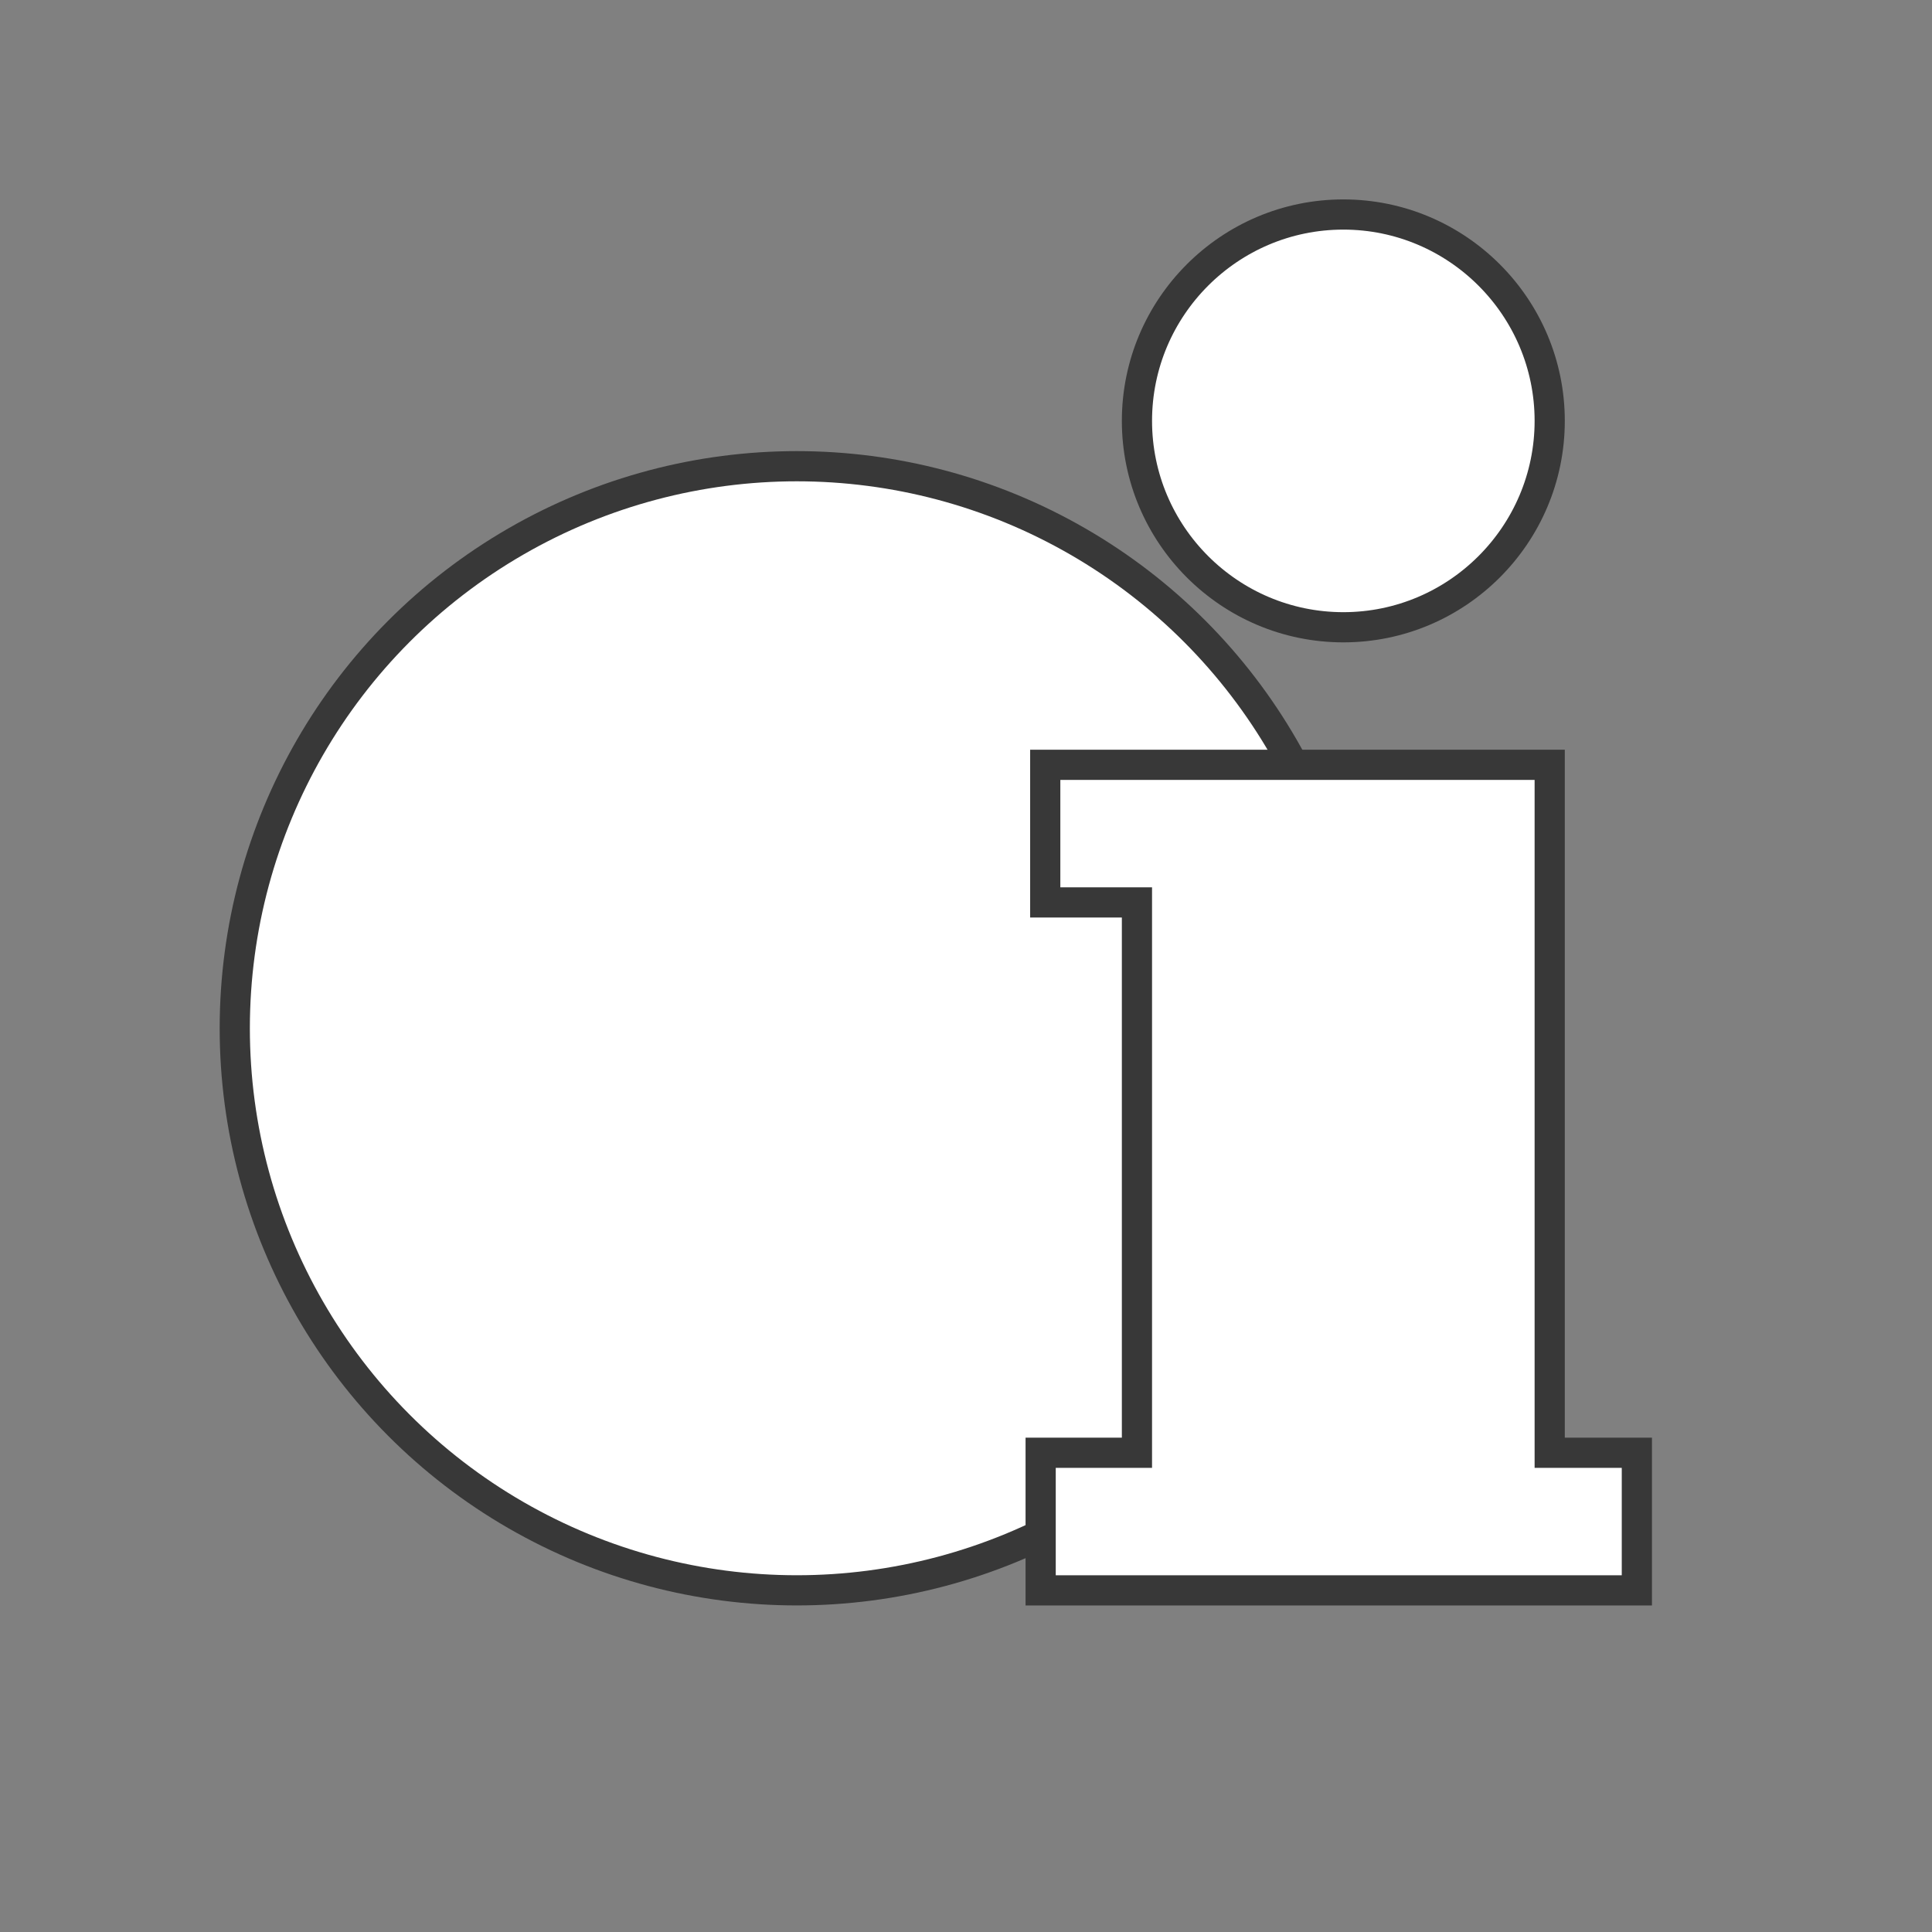 <svg width="64" height="64" viewBox="0 0 64 64" fill="none" xmlns="http://www.w3.org/2000/svg">
<rect x="0" y="0" width="64" height="64" fill="#808080" stroke="none"/>
<circle cx="26.396" cy="34.063" r="18.619" fill="white" stroke="#383838"/>
<path d="M44.5 7.106C48.269 7.106 51.336 10.172 51.336 13.942C51.336 17.712 48.269 20.779 44.5 20.779C40.73 20.779 37.663 17.712 37.663 13.942C37.663 10.172 40.73 7.106 44.5 7.106ZM54.223 52.683H34.473V48.125H37.663V29.894H34.625V25.336H51.336V48.125H54.223V52.683Z" fill="white" stroke="#383838"/>
</svg>
